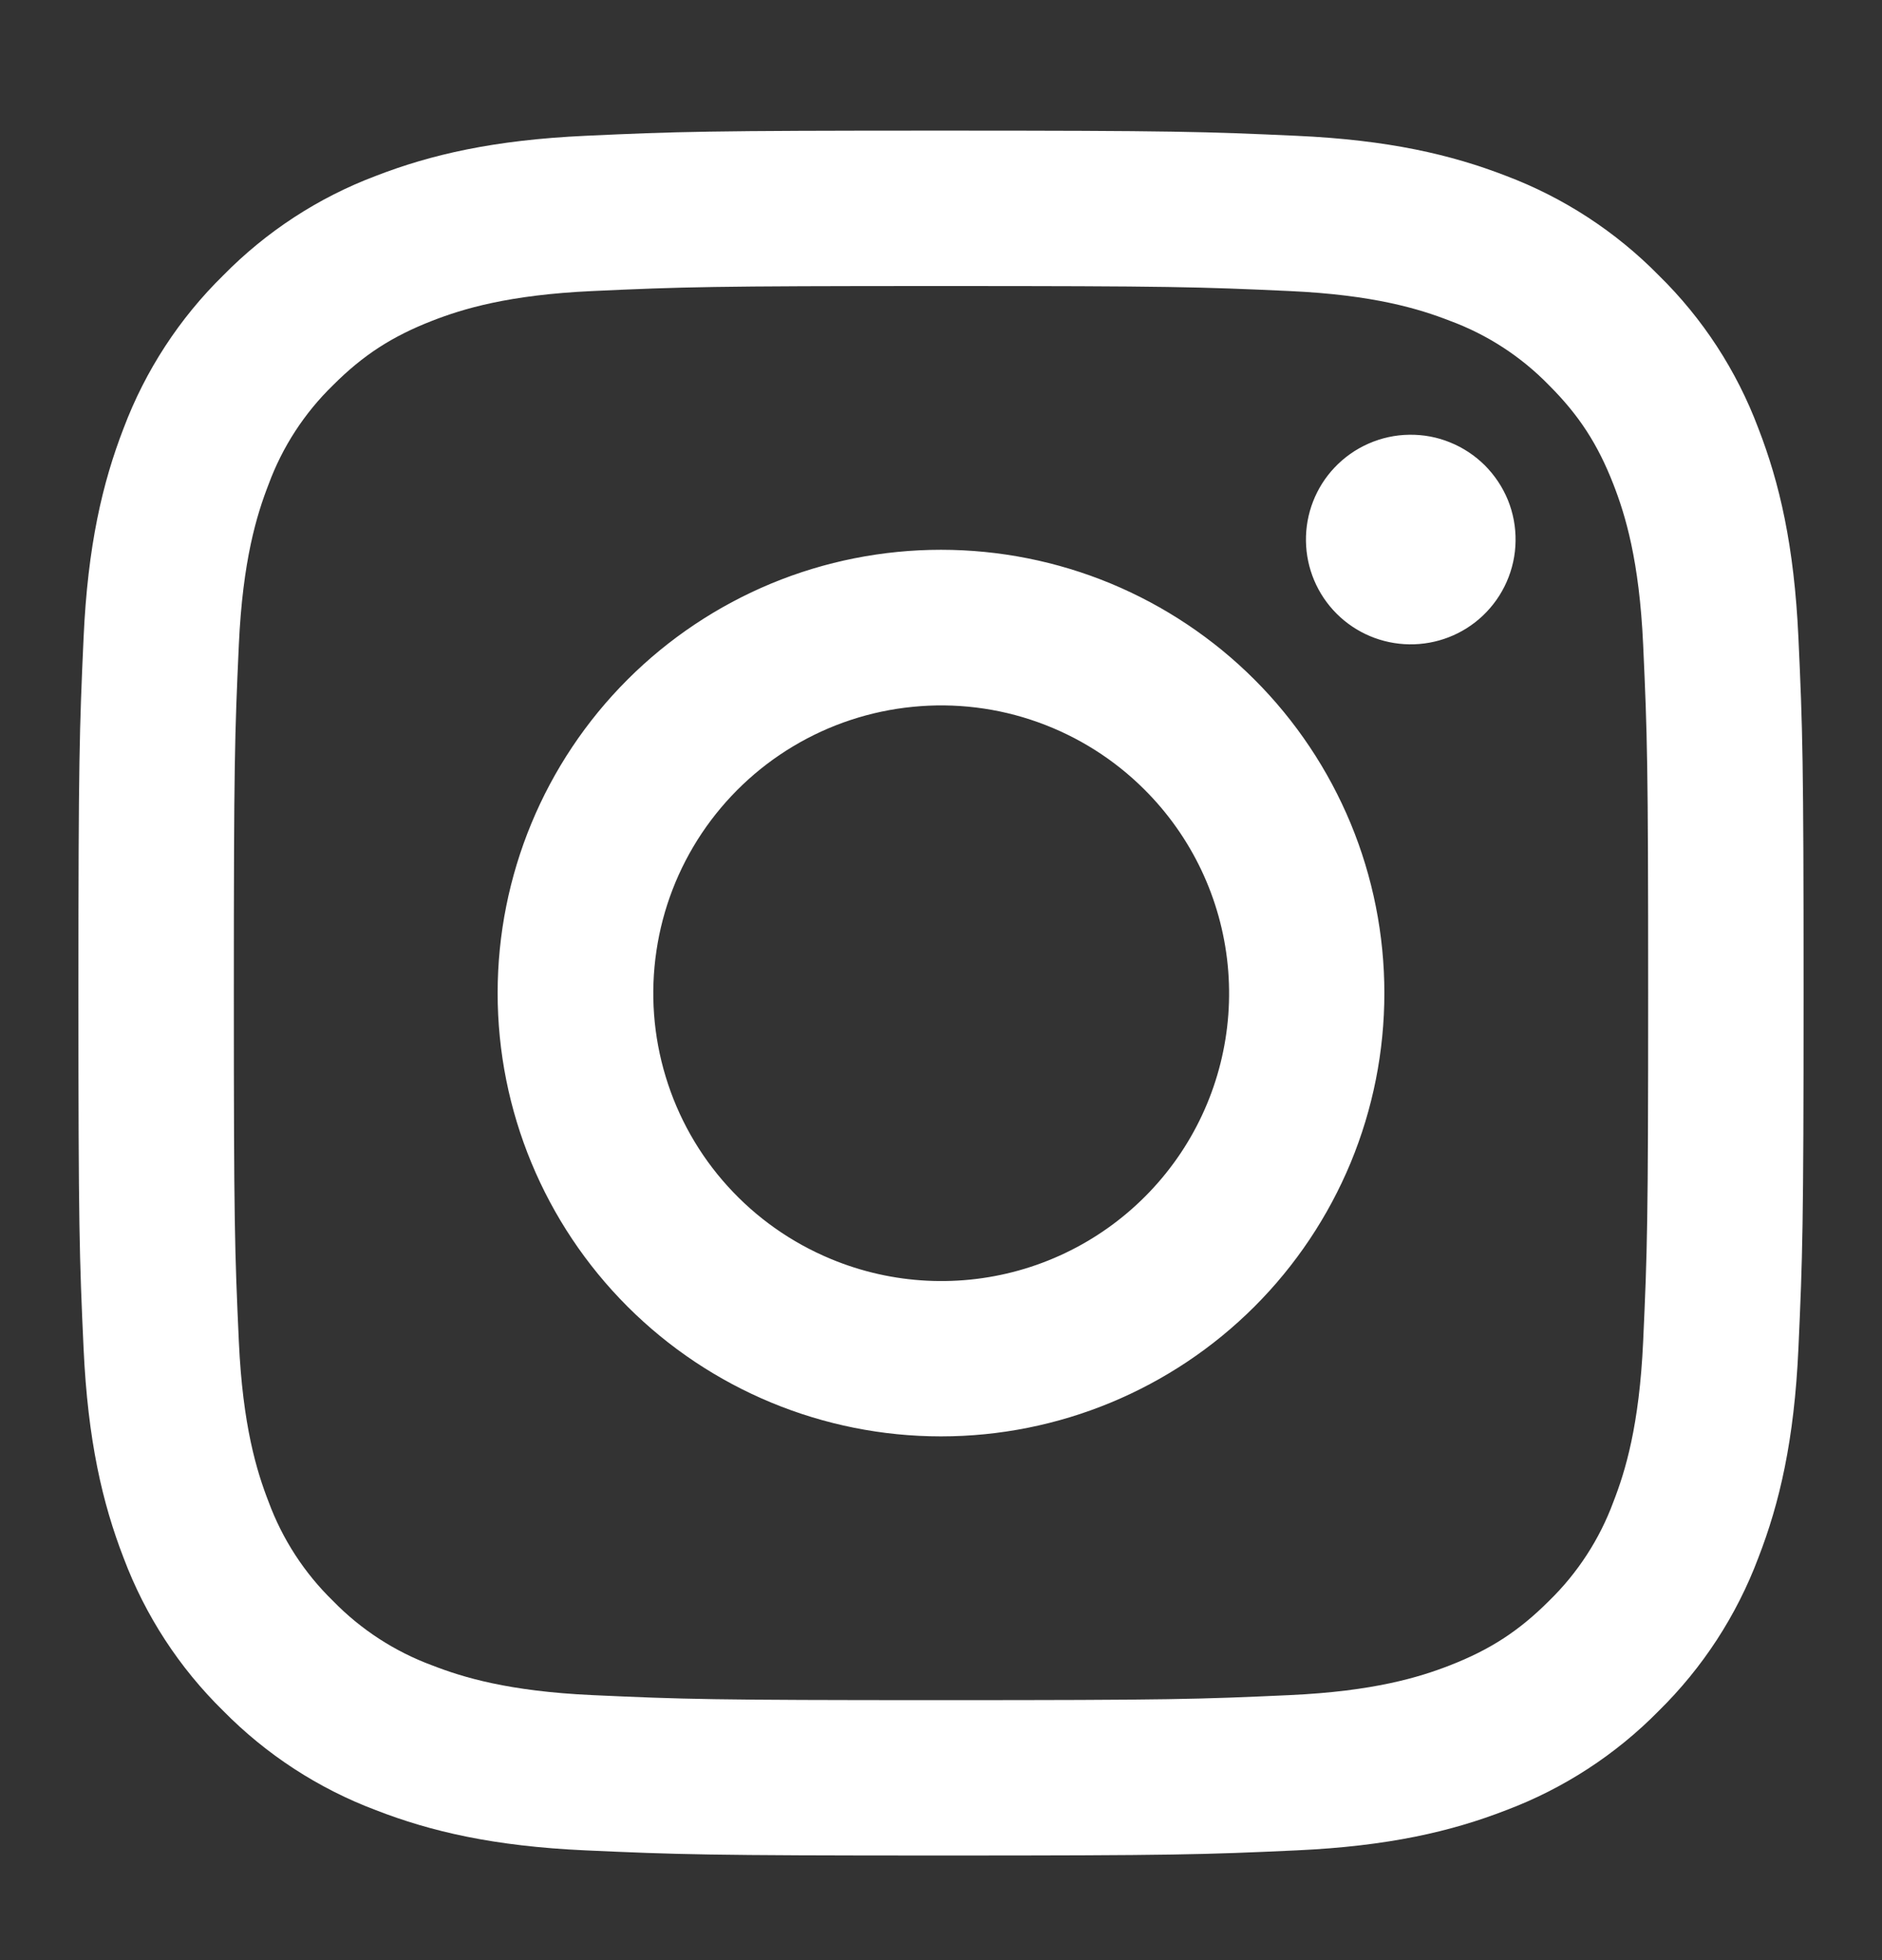 <?xml version="1.0" encoding="UTF-8"?> <svg xmlns="http://www.w3.org/2000/svg" width="24" height="25" viewBox="0 0 24 25" fill="none"><rect x="0" y="0" width="24" height="25" fill="#333333" stroke="none"/><path fill-rule="evenodd" clip-rule="evenodd" d="M7.465 1.732C8.638 1.678 9.012 1.666 12 1.666C14.988 1.666 15.362 1.679 16.534 1.732C17.706 1.785 18.506 1.972 19.206 2.243C19.939 2.52 20.604 2.953 21.154 3.513C21.714 4.062 22.146 4.726 22.422 5.46C22.694 6.16 22.88 6.96 22.934 8.13C22.988 9.305 23 9.679 23 12.666C23 15.654 22.987 16.028 22.934 17.201C22.881 18.371 22.694 19.171 22.422 19.871C22.146 20.605 21.713 21.27 21.154 21.82C20.604 22.38 19.939 22.812 19.206 23.088C18.506 23.36 17.706 23.546 16.536 23.6C15.362 23.654 14.988 23.666 12 23.666C9.012 23.666 8.638 23.653 7.465 23.6C6.295 23.547 5.495 23.36 4.795 23.088C4.061 22.812 3.396 22.379 2.846 21.82C2.286 21.271 1.853 20.606 1.577 19.872C1.306 19.172 1.12 18.372 1.066 17.202C1.012 16.027 1 15.653 1 12.666C1 9.678 1.013 9.304 1.066 8.132C1.119 6.96 1.306 6.16 1.577 5.46C1.854 4.726 2.287 4.061 2.847 3.512C3.396 2.953 4.06 2.519 4.794 2.243C5.494 1.972 6.294 1.786 7.464 1.732H7.465ZM16.445 3.712C15.285 3.659 14.937 3.648 12 3.648C9.063 3.648 8.715 3.659 7.555 3.712C6.482 3.761 5.9 3.94 5.512 4.091C4.999 4.291 4.632 4.528 4.247 4.913C3.882 5.268 3.601 5.7 3.425 6.178C3.274 6.566 3.095 7.148 3.046 8.221C2.993 9.381 2.982 9.729 2.982 12.666C2.982 15.603 2.993 15.951 3.046 17.111C3.095 18.184 3.274 18.766 3.425 19.154C3.601 19.631 3.882 20.064 4.247 20.419C4.602 20.784 5.035 21.065 5.512 21.241C5.9 21.392 6.482 21.571 7.555 21.62C8.715 21.673 9.062 21.684 12 21.684C14.938 21.684 15.285 21.673 16.445 21.62C17.518 21.571 18.1 21.392 18.488 21.241C19.001 21.041 19.368 20.804 19.753 20.419C20.118 20.064 20.399 19.631 20.575 19.154C20.726 18.766 20.905 18.184 20.954 17.111C21.007 15.951 21.018 15.603 21.018 12.666C21.018 9.729 21.007 9.381 20.954 8.221C20.905 7.148 20.726 6.566 20.575 6.178C20.375 5.665 20.138 5.298 19.753 4.913C19.398 4.548 18.966 4.267 18.488 4.091C18.1 3.94 17.518 3.761 16.445 3.712ZM10.595 16.057C11.38 16.384 12.253 16.428 13.067 16.182C13.88 15.936 14.583 15.415 15.056 14.708C15.528 14.002 15.74 13.153 15.656 12.307C15.572 11.461 15.197 10.671 14.595 10.071C14.211 9.687 13.747 9.394 13.236 9.211C12.726 9.028 12.18 8.961 11.64 9.015C11.101 9.068 10.579 9.24 10.114 9.519C9.648 9.798 9.251 10.177 8.949 10.628C8.648 11.079 8.45 11.591 8.371 12.128C8.291 12.665 8.331 13.212 8.489 13.732C8.646 14.251 8.916 14.729 9.281 15.131C9.645 15.533 10.094 15.849 10.595 16.057ZM8.002 8.668C8.527 8.143 9.15 7.727 9.836 7.442C10.522 7.158 11.258 7.012 12 7.012C12.742 7.012 13.478 7.158 14.164 7.442C14.85 7.727 15.473 8.143 15.998 8.668C16.523 9.193 16.939 9.816 17.224 10.502C17.508 11.188 17.654 11.924 17.654 12.666C17.654 13.409 17.508 14.144 17.224 14.83C16.939 15.516 16.523 16.139 15.998 16.664C14.938 17.724 13.499 18.32 12 18.32C10.501 18.32 9.062 17.724 8.002 16.664C6.942 15.604 6.346 14.166 6.346 12.666C6.346 11.166 6.942 9.728 8.002 8.668ZM18.908 7.854C19.038 7.731 19.142 7.584 19.214 7.42C19.286 7.256 19.325 7.08 19.327 6.901C19.33 6.722 19.297 6.545 19.23 6.379C19.162 6.213 19.062 6.063 18.936 5.936C18.809 5.81 18.659 5.71 18.493 5.643C18.328 5.575 18.15 5.542 17.971 5.545C17.792 5.547 17.616 5.586 17.452 5.658C17.288 5.73 17.141 5.834 17.018 5.964C16.779 6.217 16.649 6.553 16.654 6.901C16.659 7.249 16.799 7.581 17.045 7.827C17.291 8.073 17.623 8.213 17.971 8.218C18.319 8.223 18.655 8.093 18.908 7.854Z" fill="white"></path></svg> 